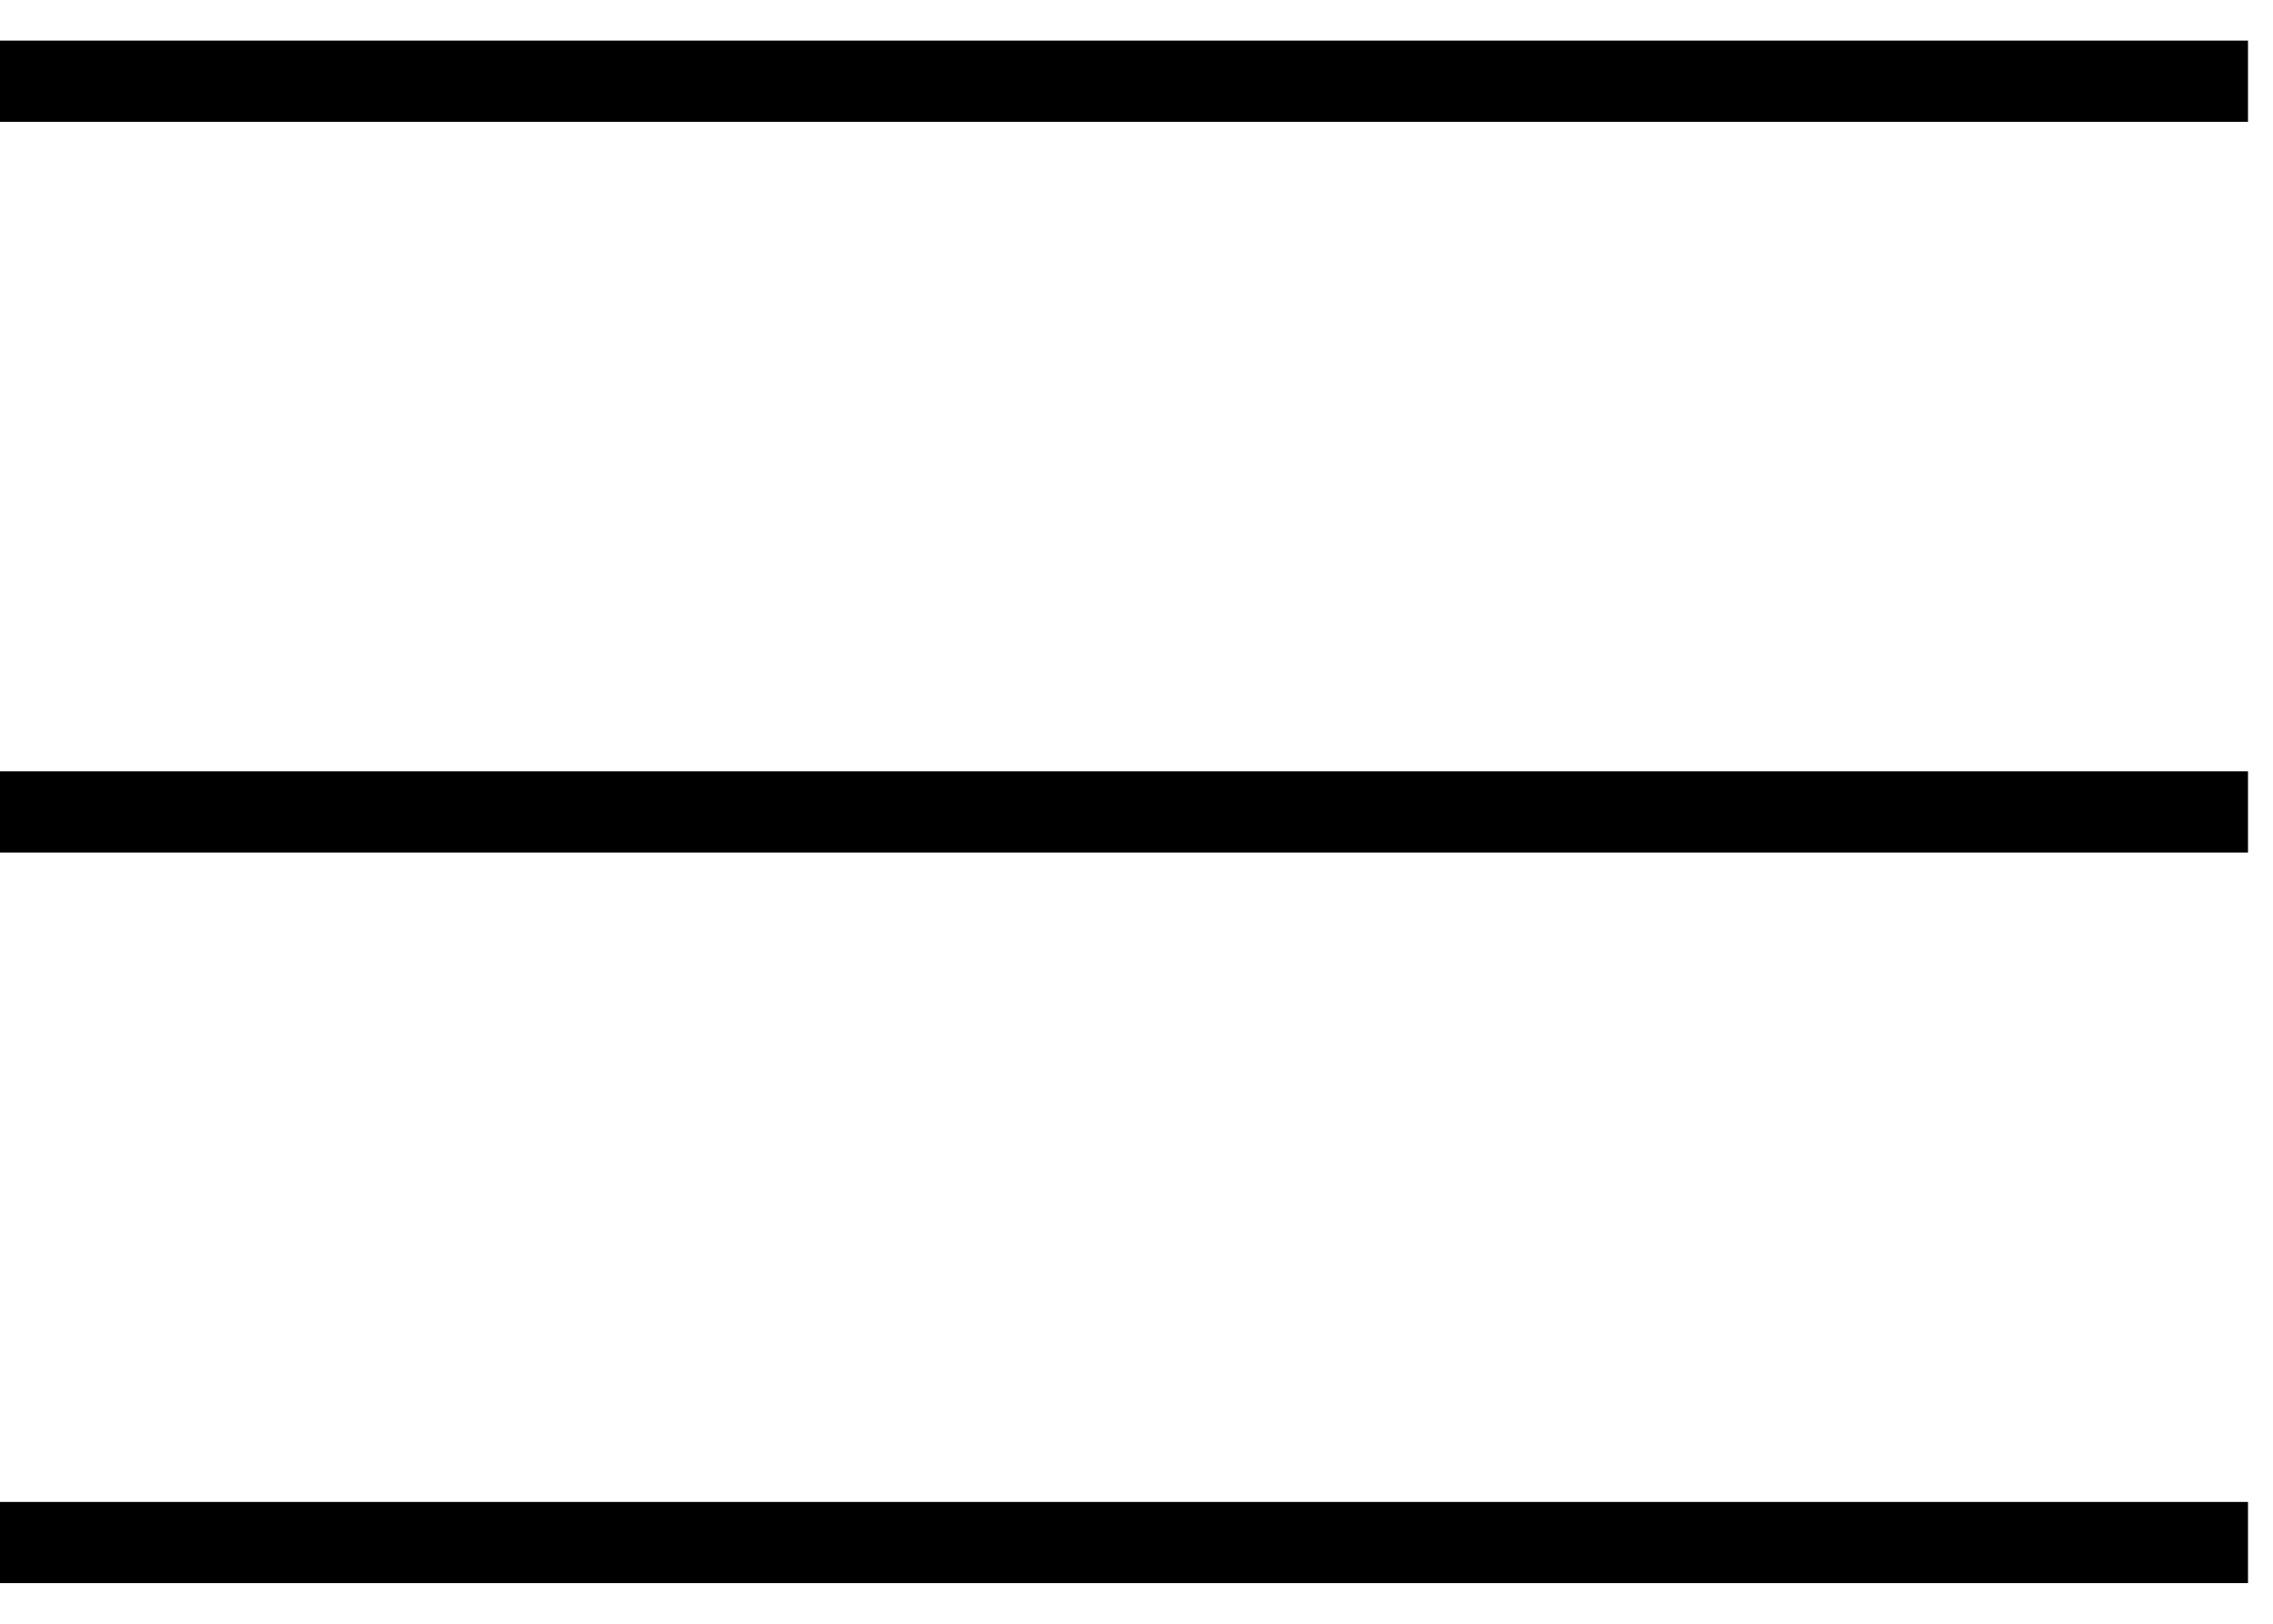 <svg width="28" height="20" viewBox="0 0 28 20" fill="none" xmlns="http://www.w3.org/2000/svg">
<path d="M0 1H27.692" stroke="black"/>
<path d="M0 10.001H27.692" stroke="black"/>
<path d="M0 19H27.692" stroke="black"/>
</svg>
